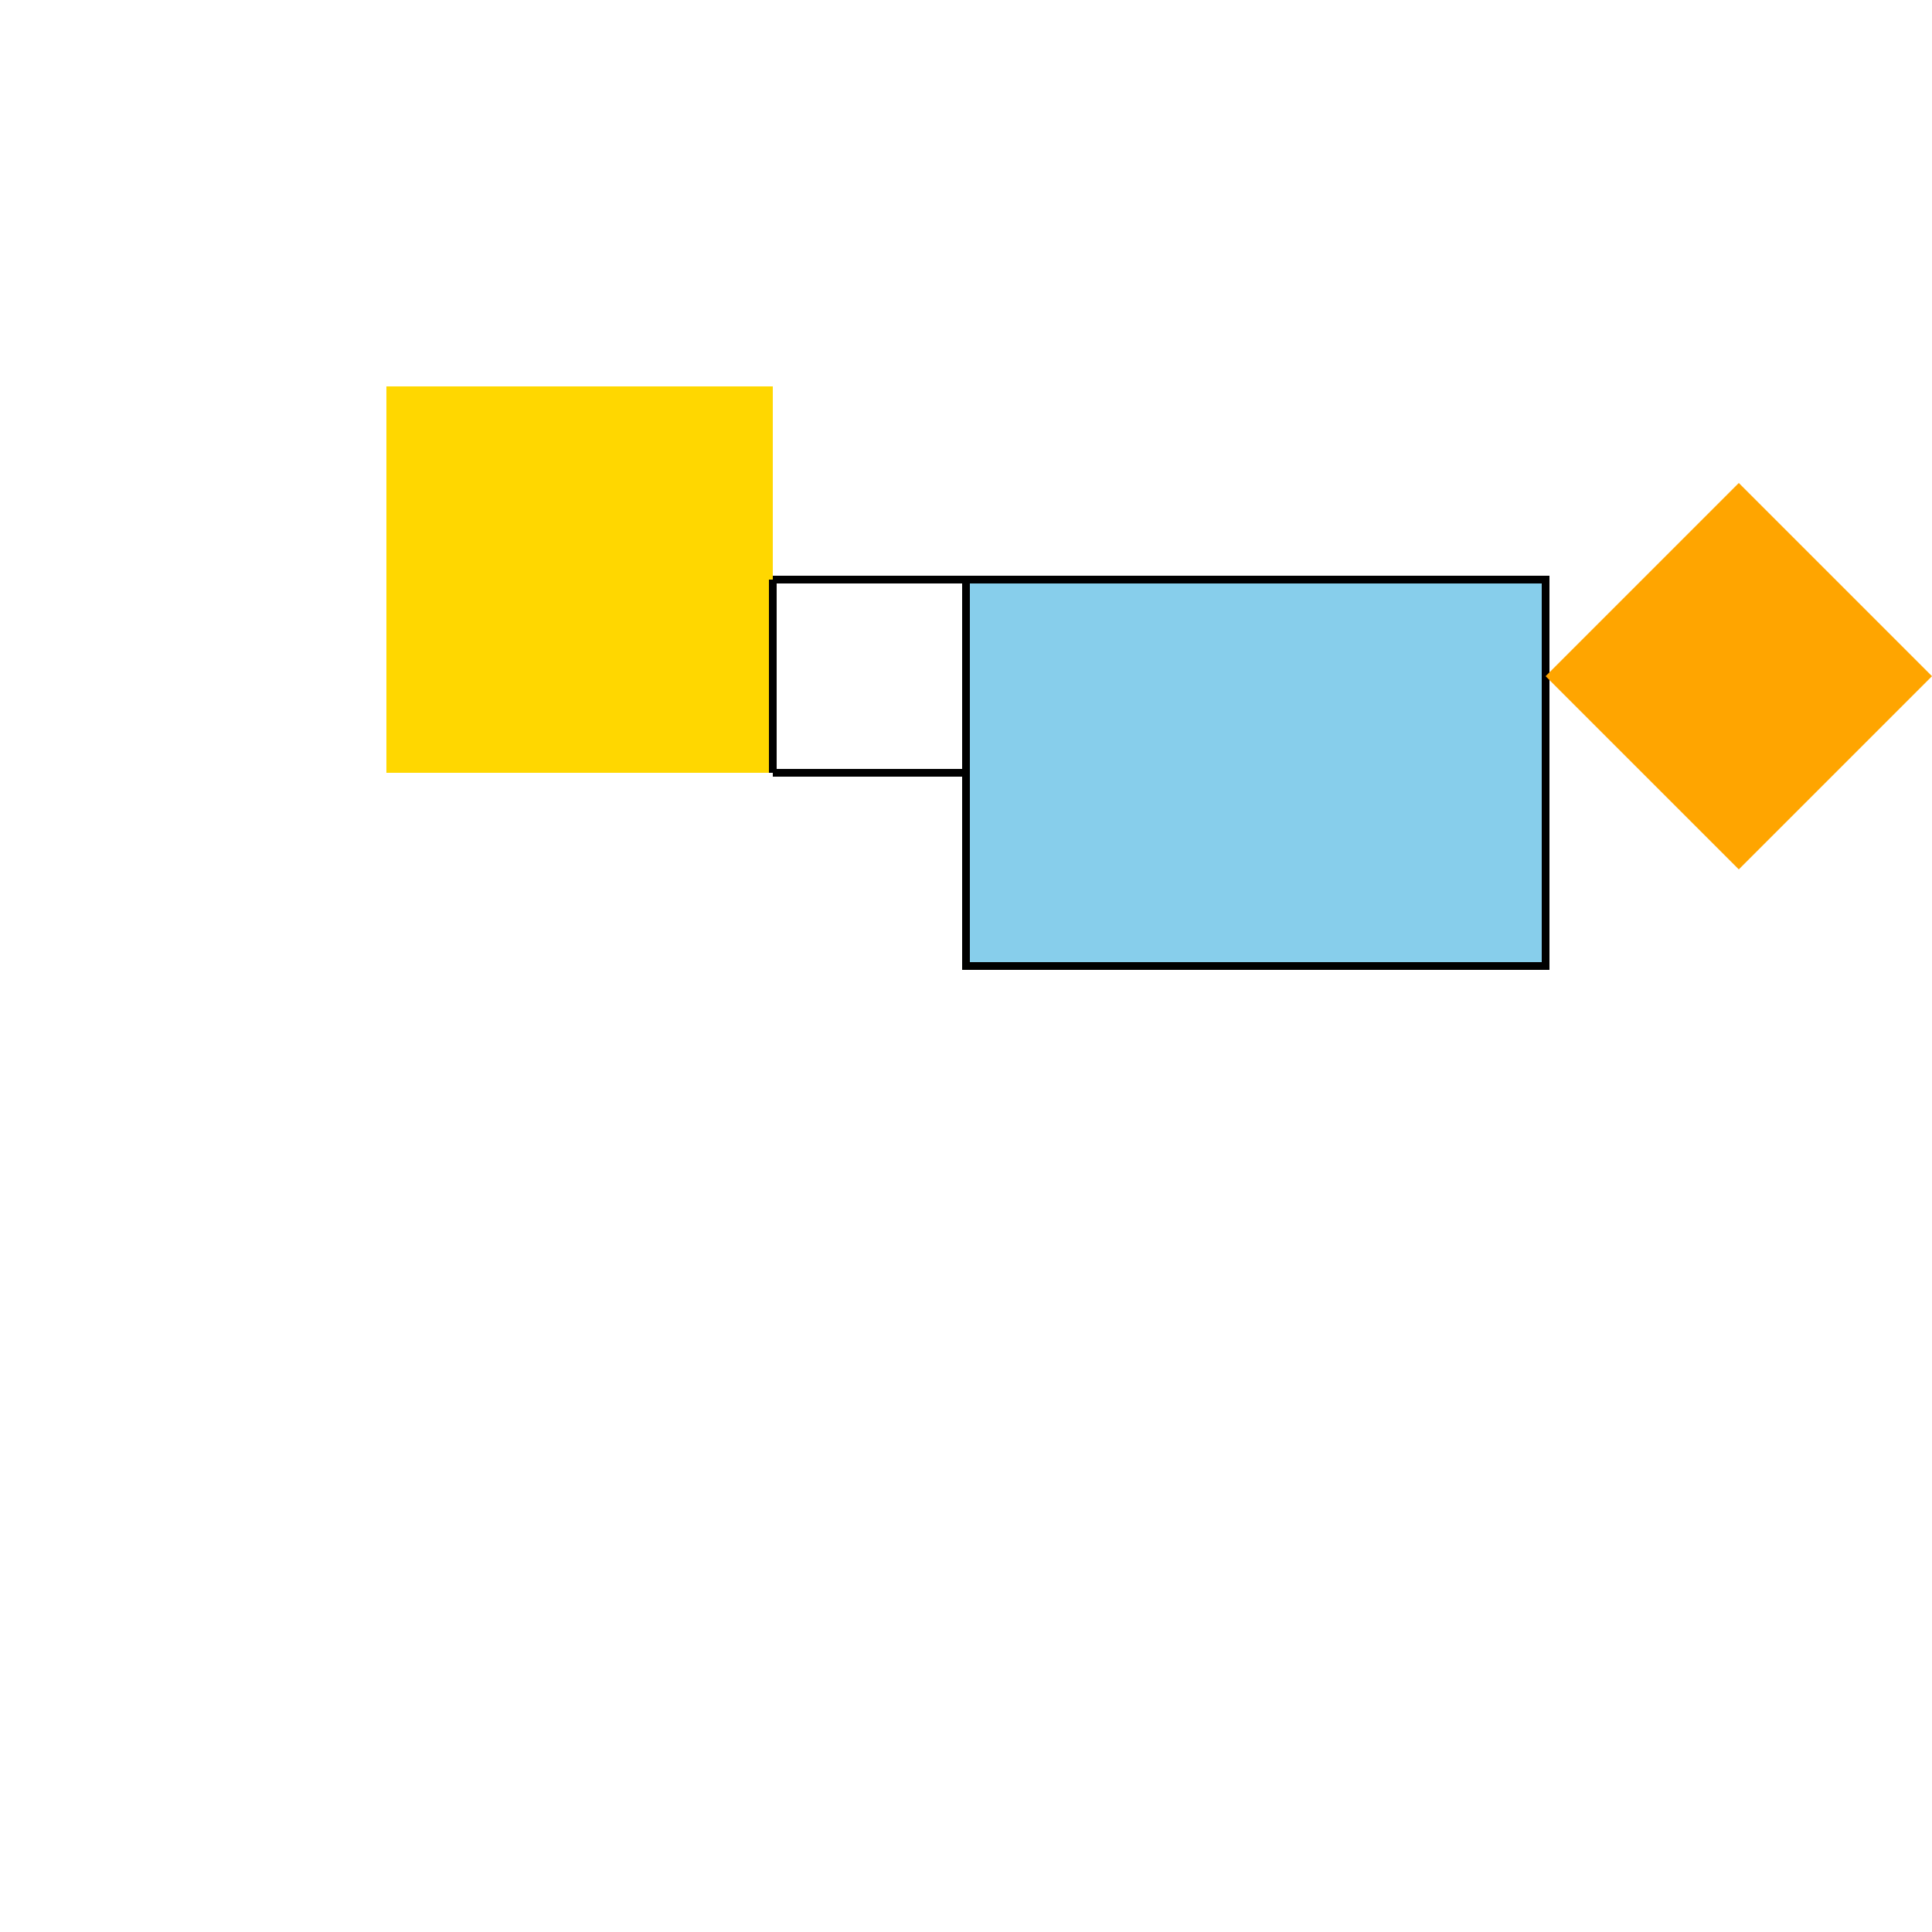 <!--

Generated by DrawGPT.
Free, open source, AI generated images in SVG, PNG, and HTML Canvas format.
https://drawgpt.ai

Created: 2023-12-30T20:09:23.192Z
Link: https://drawgpt.ai/prompt/145113/

-->
<svg xmlns="http://www.w3.org/2000/svg" xmlns:xlink="http://www.w3.org/1999/xlink" width="500" height="500"><defs/><g><path fill="#FFD700" stroke="none" paint-order="stroke fill markers" d=" M 100 100 L 200 100 L 200 200 L 100 200 Z"/><path fill="#87CEEB" stroke="#000000" paint-order="fill stroke markers" d=" M 250 150 L 400 150 L 400 250 L 250 250 L 250 150 Z" stroke-miterlimit="10" stroke-width="2" stroke-dasharray=""/><path fill="#FFA500" stroke="none" paint-order="stroke fill markers" d=" M 400 175 L 450 125 L 500 175 L 450 225 Z"/><path fill="none" stroke="#000000" paint-order="fill stroke markers" d=" M 200 150 L 250 150 M 200 200 L 250 200 M 200 150 L 200 200" stroke-miterlimit="10" stroke-width="2" stroke-dasharray=""/></g></svg>
